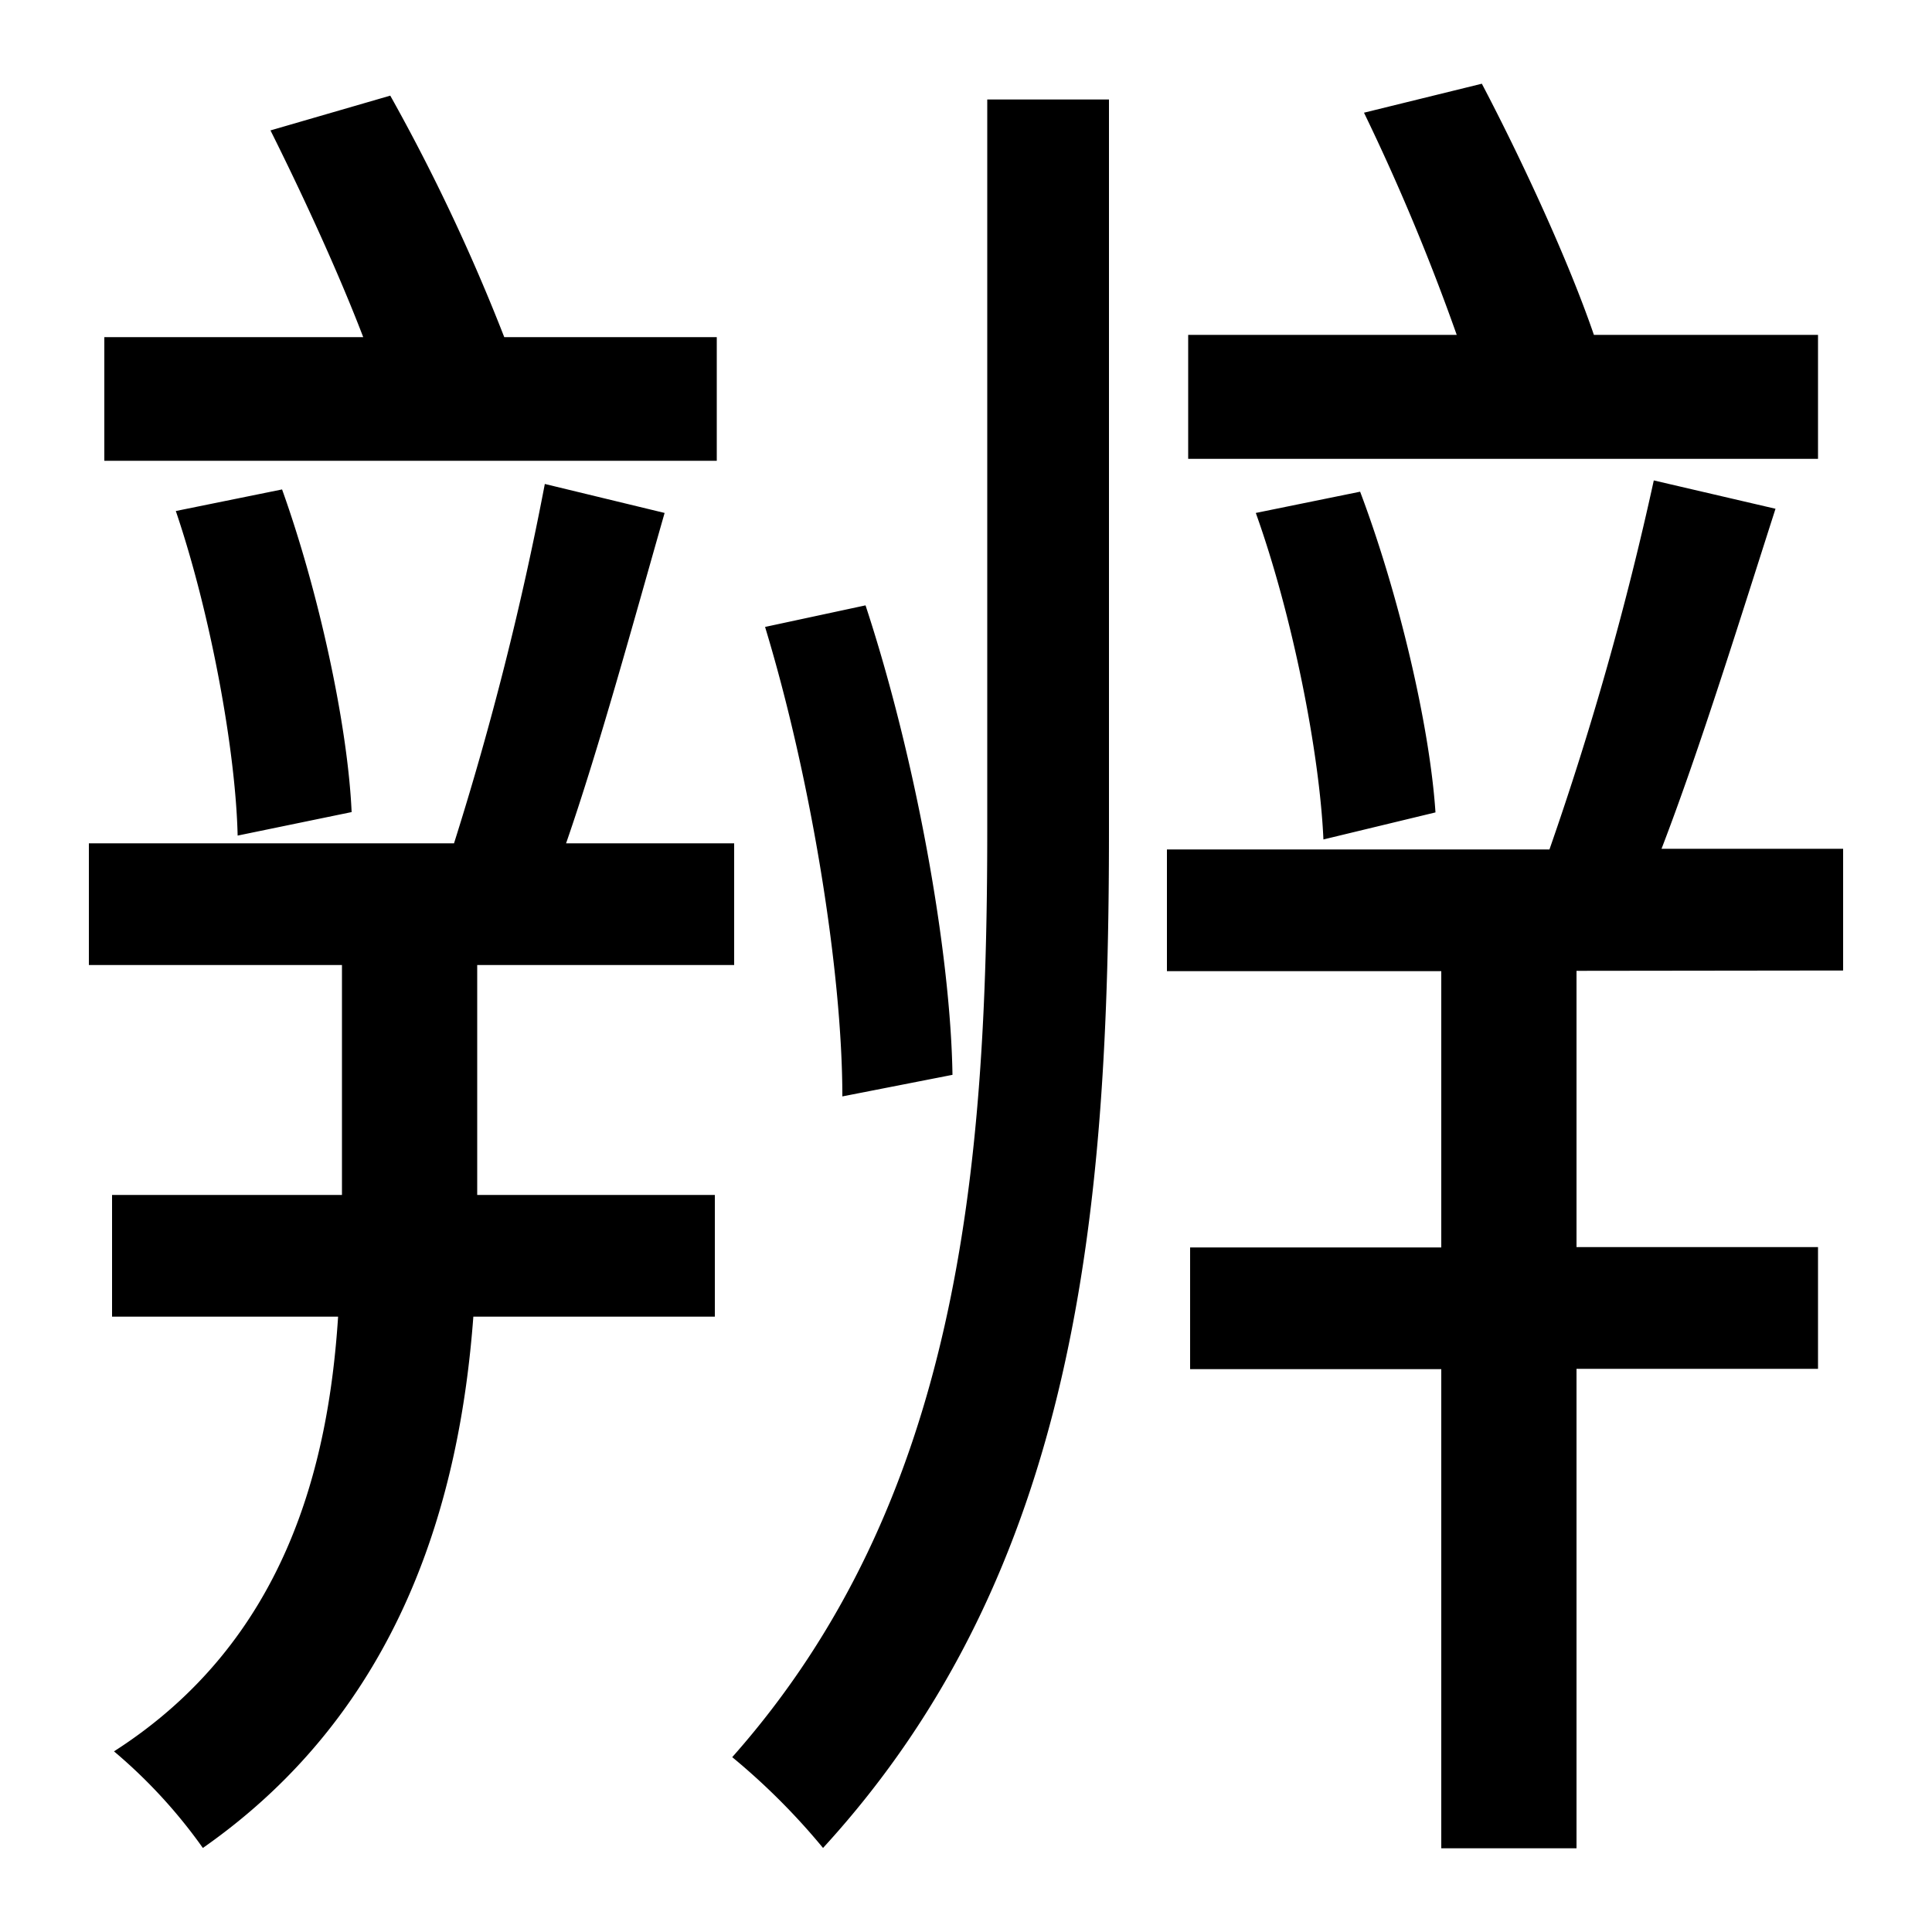<svg id="Layer_1" data-name="Layer 1" xmlns="http://www.w3.org/2000/svg" viewBox="0 0 300 300"><title>4.1</title><path d="M74.1,185.55H111v18.9H73.5c-2.1,28.2-11.1,60.9-42,82.5a80.29,80.29,0,0,0-13.8-15c26.7-17.1,33.3-44.4,34.8-67.5H17.4v-18.9H53.1v-35.7H13.8v-18.9H70.5a489.6,489.6,0,0,0,14.1-55.8l18.6,4.5c-4.8,16.8-10.2,36.6-15.3,51.3H114v18.9H74.1Zm37.2-114H16.2V52.35H56.4c-3.9-10.2-9.6-22.5-14.4-32.1l18.6-5.4a299.36,299.36,0,0,1,17.7,37.5h33Zm-74.4,58.2c-.3-13.2-4.2-34.5-9.6-50.4L43.8,76c5.7,15.9,10.2,36.6,10.8,50.1ZM153.3,15.45h18.9v113.4c0,59.1-4.8,114.9-44.4,158.1a104.39,104.39,0,0,0-14.1-14.1c35.1-39.6,39.6-90.9,39.6-144Zm-22.5,154.8c0-19.2-4.8-49.2-12-72.9L134.4,94c7.8,23.7,13.2,53.7,13.5,72.9Zm114-19.5v42.9h37.5v18.9H244.8V287h-21v-74.4h-39v-18.9h39v-42.9H181.2v-18.9h59.4a494.67,494.67,0,0,0,16.2-57.3L275.7,79c-5.4,16.8-11.7,37.2-17.7,52.8h28.2v18.9Zm37.5-79.5H184.5V52h41.7a337,337,0,0,0-14.4-34.5L230.1,13c6.3,12,13.5,27.6,17.4,39h34.8Zm-76.8,59.1c-.6-13.5-4.8-34.8-10.5-50.7l16.2-3.3c6,15.9,10.8,36.3,11.7,49.8Z"/></svg>